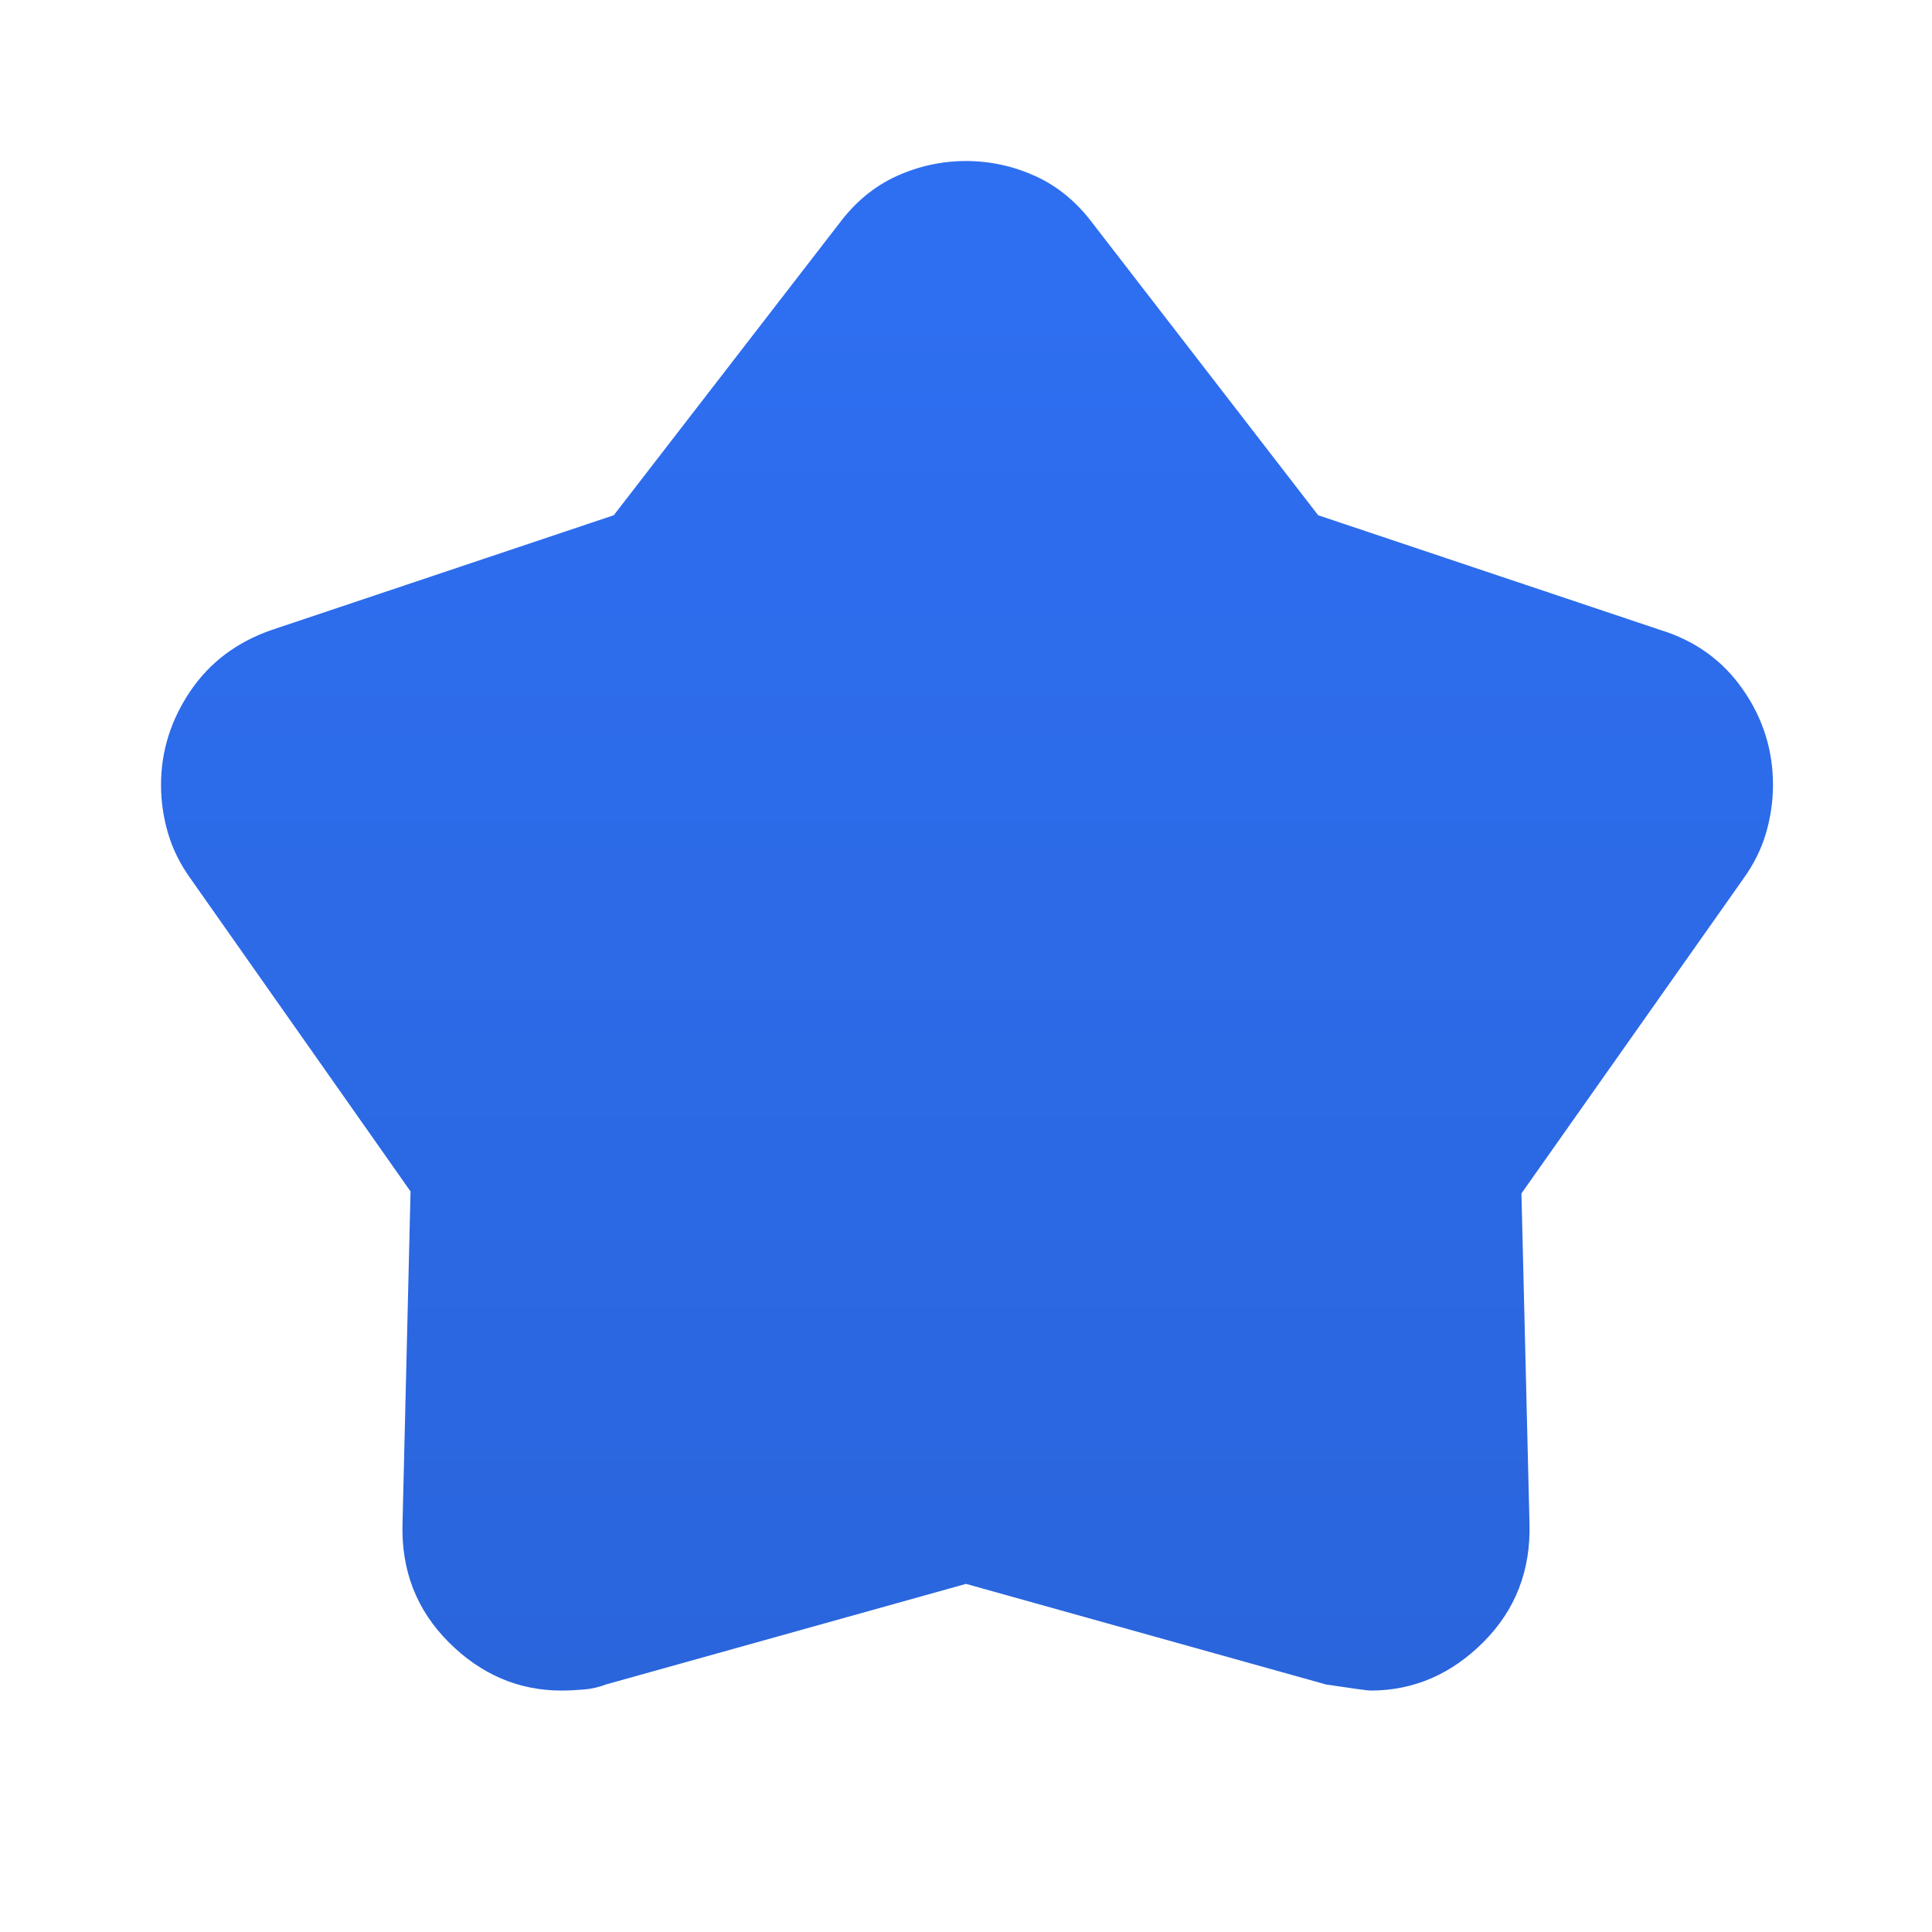 <svg width="32" height="32" viewBox="0 0 32 32" fill="none" xmlns="http://www.w3.org/2000/svg">
<mask id="mask0_576_2838" style="mask-type:alpha" maskUnits="userSpaceOnUse" x="0" y="0" width="32" height="32">
<rect width="32" height="32" fill="url(#paint0_linear_576_2838)"/>
</mask>
<g mask="url(#mask0_576_2838)">
<path d="M10.166 8.534L13.9 3.701C14.166 3.345 14.483 3.084 14.85 2.917C15.216 2.751 15.6 2.667 16 2.667C16.4 2.667 16.783 2.751 17.15 2.917C17.517 3.084 17.833 3.345 18.1 3.701L21.833 8.534L27.5 10.434C28.078 10.612 28.533 10.94 28.866 11.418C29.2 11.895 29.366 12.423 29.366 13.001C29.366 13.268 29.328 13.534 29.25 13.801C29.172 14.068 29.044 14.323 28.866 14.568L25.2 19.767L25.333 25.234C25.355 26.012 25.1 26.668 24.567 27.201C24.033 27.734 23.411 28.001 22.7 28.001C22.655 28.001 22.411 27.968 21.966 27.901L16 26.234L10.033 27.901C9.922 27.945 9.8 27.973 9.666 27.984C9.533 27.995 9.411 28.001 9.3 28.001C8.589 28.001 7.966 27.734 7.433 27.201C6.9 26.668 6.644 26.012 6.667 25.234L6.8 19.734L3.167 14.568C2.989 14.323 2.861 14.068 2.783 13.801C2.705 13.534 2.667 13.268 2.667 13.001C2.667 12.445 2.828 11.929 3.15 11.451C3.472 10.973 3.922 10.634 4.5 10.434L10.166 8.534Z" fill="url(#paint1_linear_576_2838)"/>
</g>
<defs>
<linearGradient id="paint0_linear_576_2838" x1="16" y1="0" x2="16" y2="32" gradientUnits="userSpaceOnUse">
<stop stop-color="#2E6FF2"/>
<stop offset="1" stop-color="#2A65DC"/>
</linearGradient>
<linearGradient id="paint1_linear_576_2838" x1="16.017" y1="2.667" x2="16.017" y2="28.001" gradientUnits="userSpaceOnUse">
<stop stop-color="#2E6FF2"/>
<stop offset="1" stop-color="#2A65DC"/>
</linearGradient>
</defs>
</svg>
